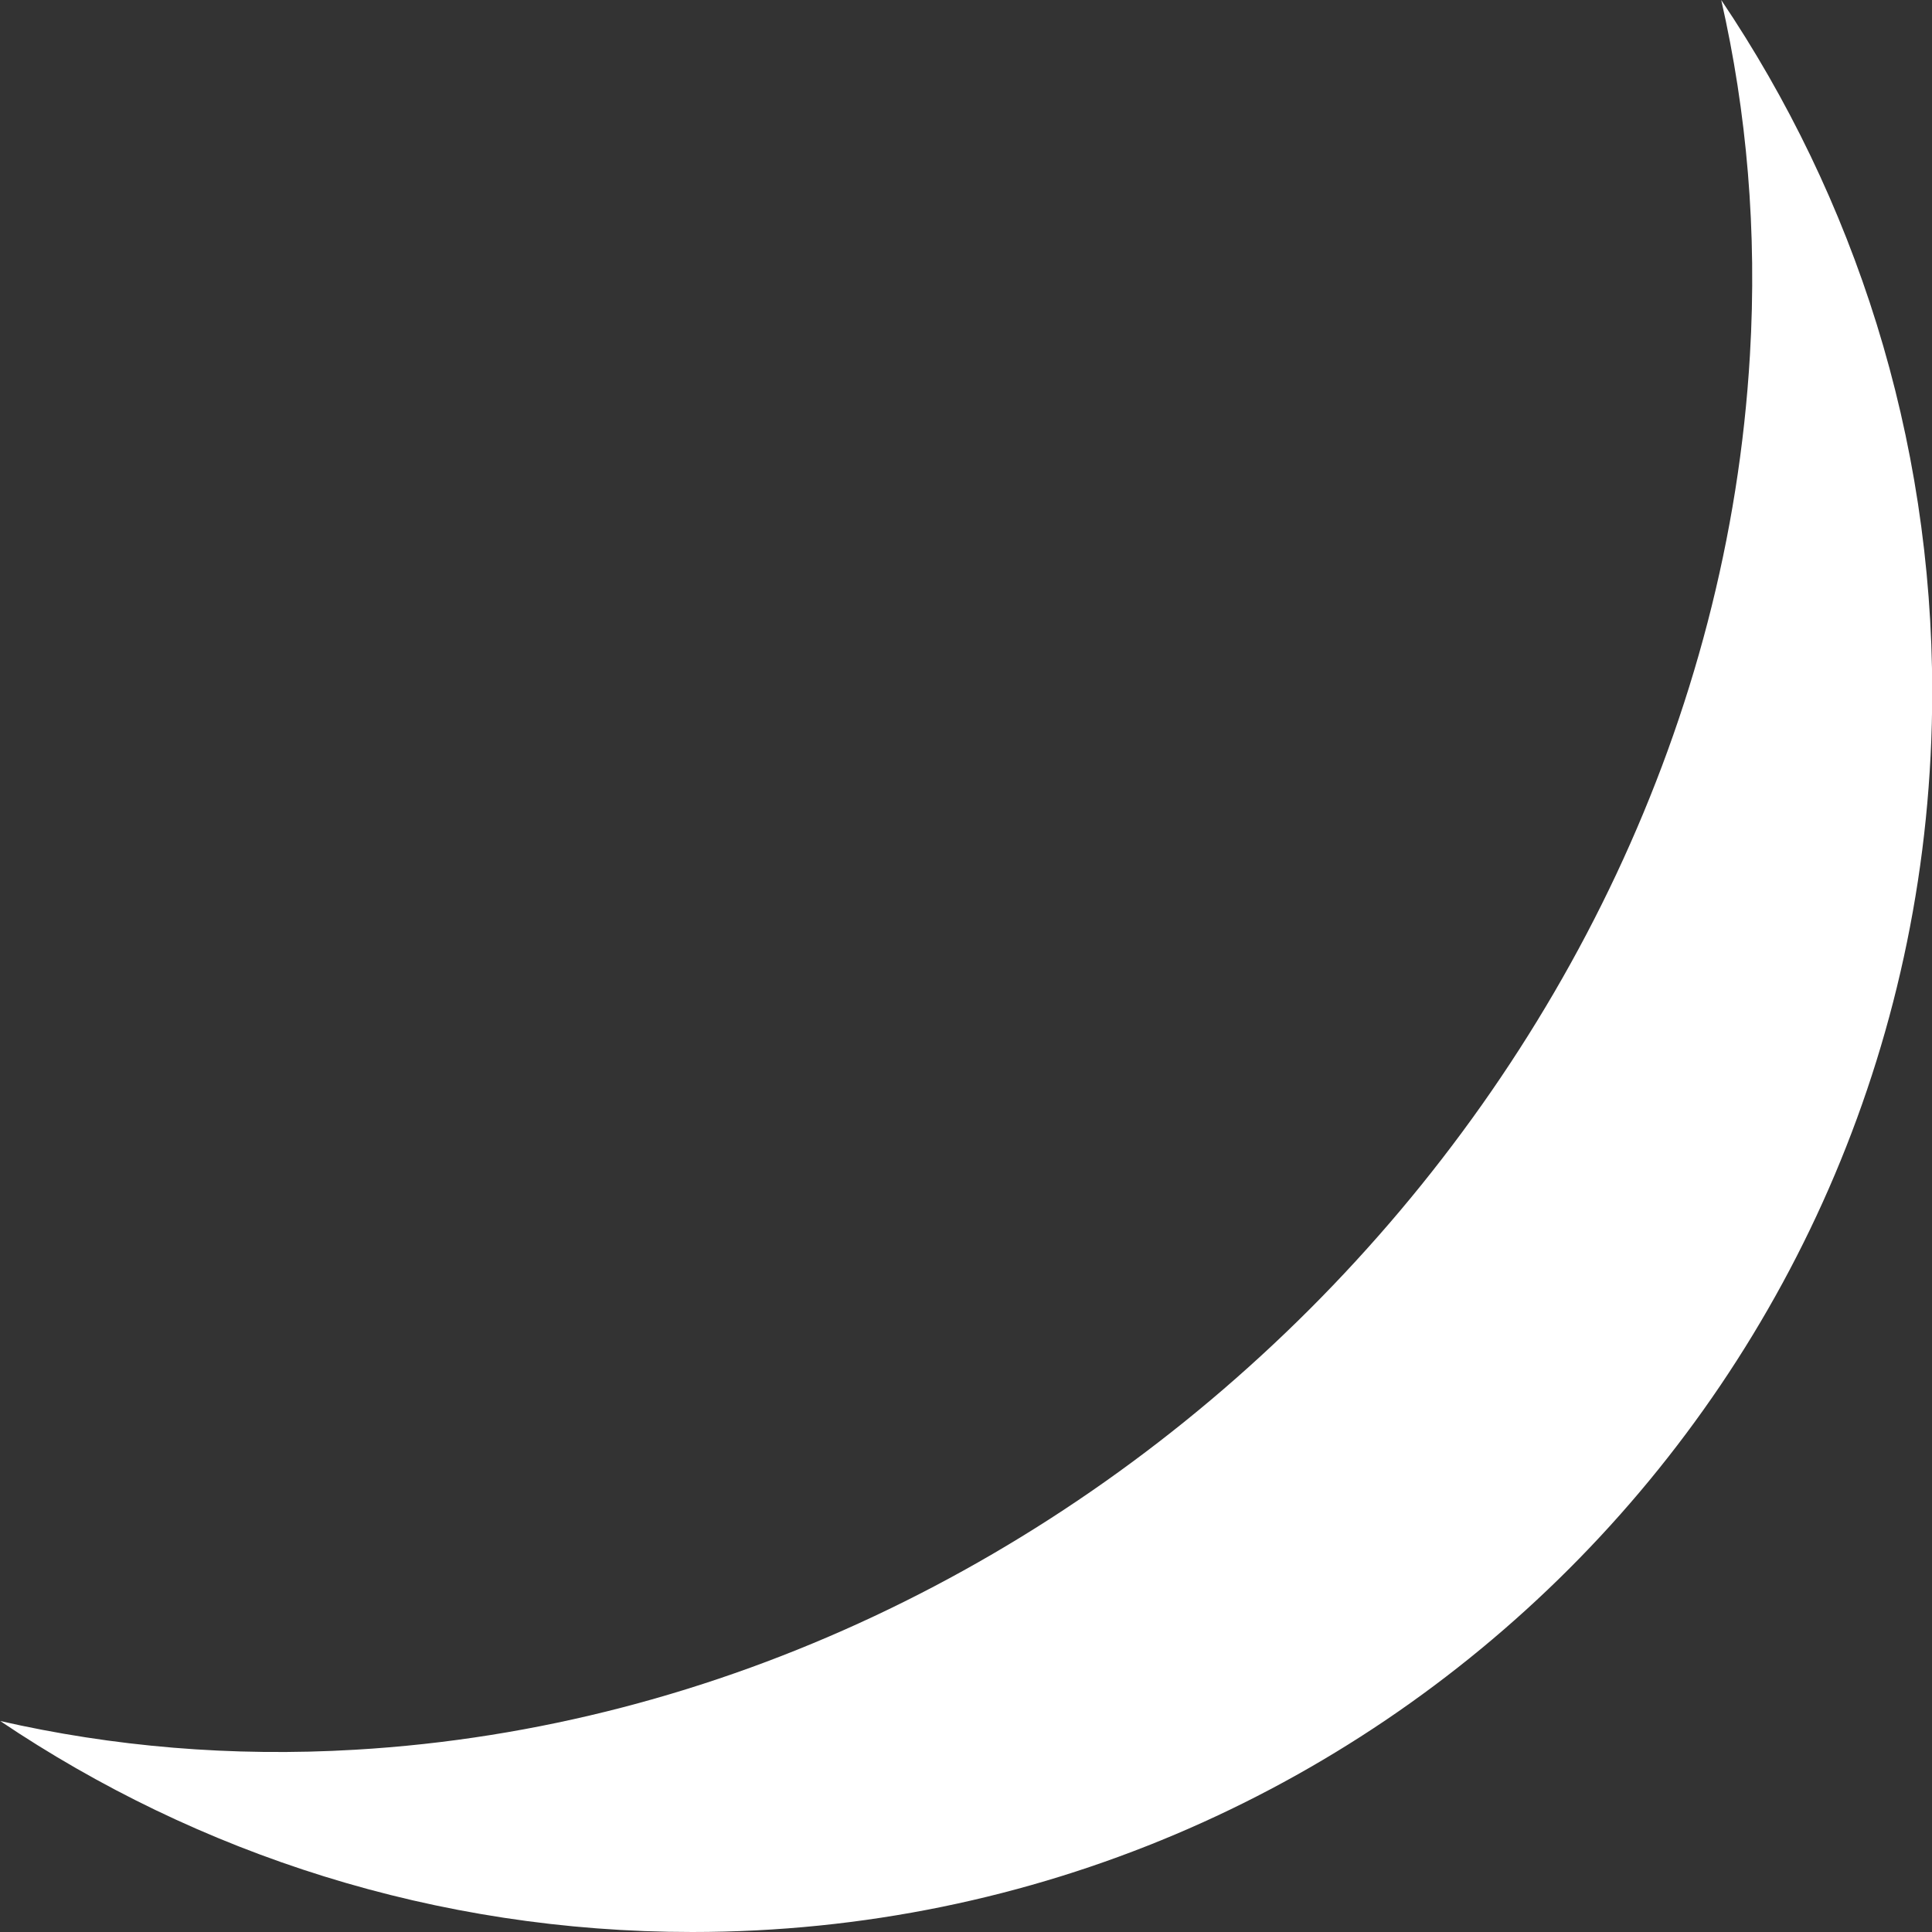 <?xml version="1.0" encoding="UTF-8"?>
<svg id="_レイヤー_2" data-name="レイヤー 2" xmlns="http://www.w3.org/2000/svg" viewBox="0 0 91.57 91.57">
  <rect x="0" y="0" width="91.57" height="91.57" fill="#333333" stroke="none"/>
  <defs>
    <style>
      .cls-1 {
        fill: #fff;
      }
    </style>
  </defs>
  <g id="_レイヤー_1-2" data-name="レイヤー 1">
    <path class="cls-1" d="M82.94,16.84c-2.02,34.48-31.61,64.07-66.09,66.09-5.89.35-11.53-.15-16.84-1.36,9.37,6.31,20.65,10,32.8,10,32.46,0,58.77-26.31,58.77-58.77,0-12.15-3.69-23.43-10-32.8,1.21,5.31,1.71,10.95,1.36,16.84Z"/>
  </g>
</svg>